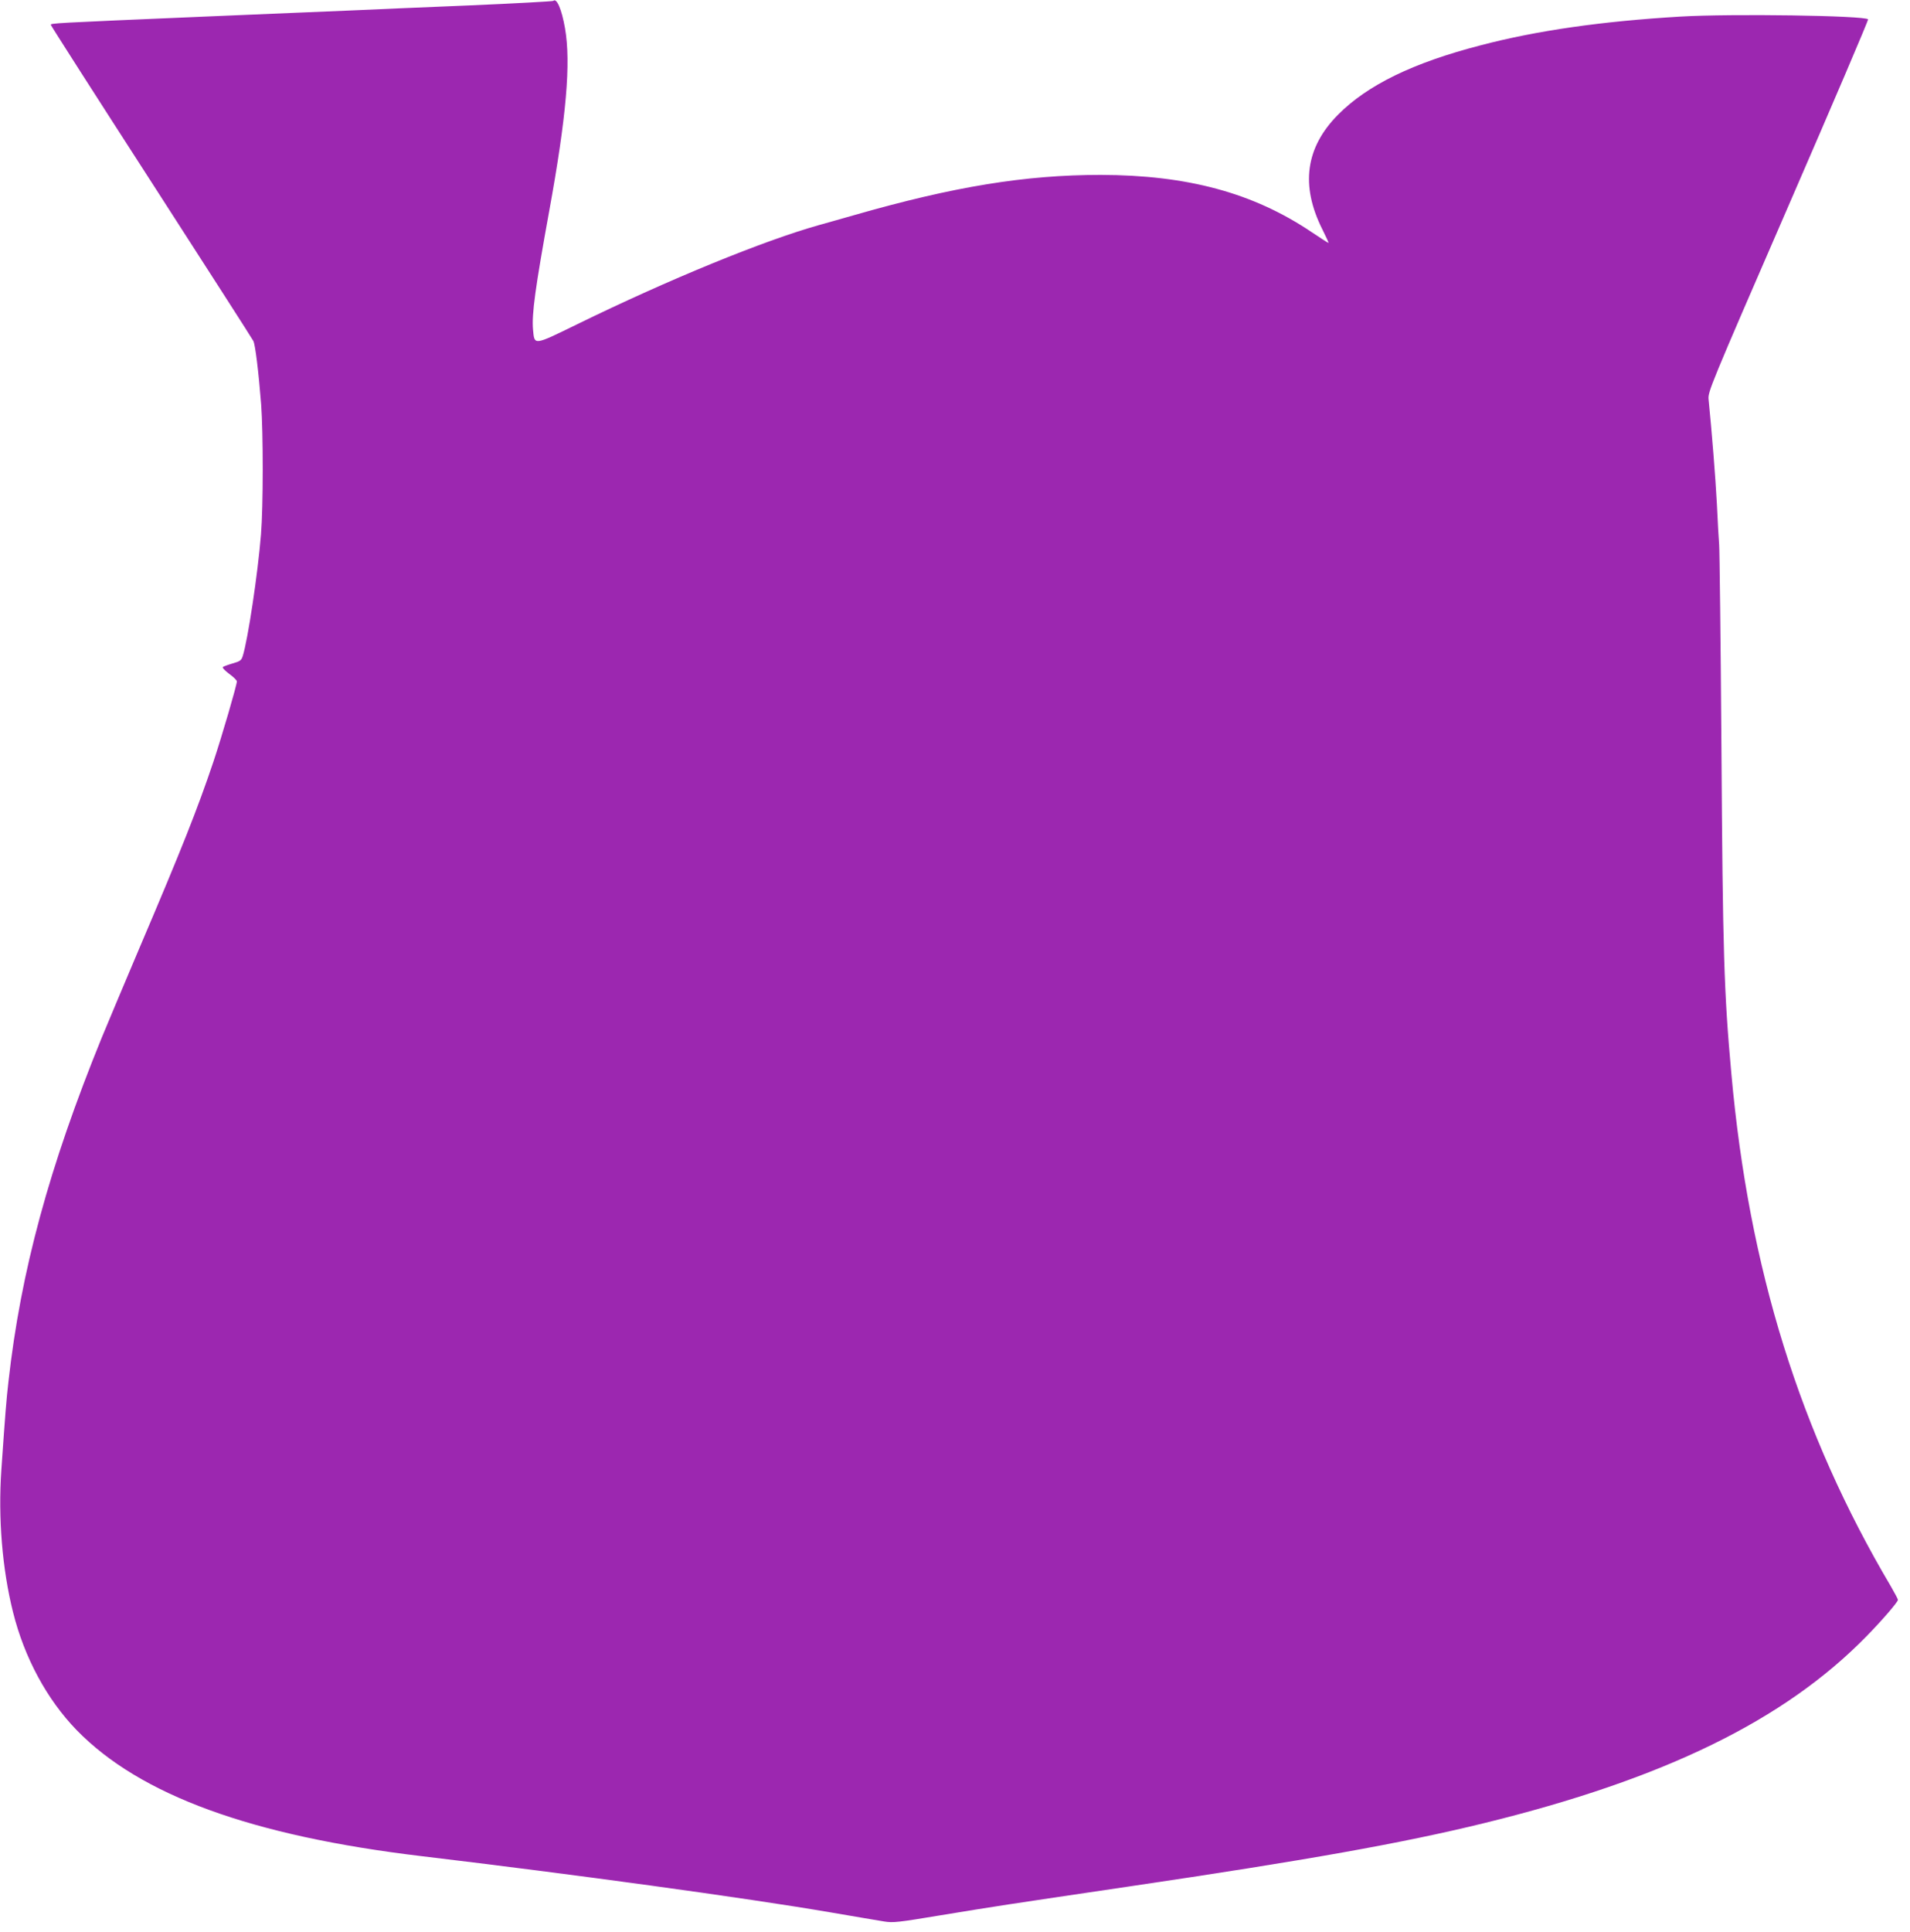 <?xml version="1.0" standalone="no"?>
<!DOCTYPE svg PUBLIC "-//W3C//DTD SVG 20010904//EN"
 "http://www.w3.org/TR/2001/REC-SVG-20010904/DTD/svg10.dtd">
<svg version="1.0" xmlns="http://www.w3.org/2000/svg"
 width="1266pt" height="1280pt" viewBox="0 0 1266 1280"
 preserveAspectRatio="xMidYMid meet">
<g transform="translate(0,1280) scale(0.1,-0.1)"
fill="#9c27b0" stroke="none">
<path d="M3667 12794 c-3 -3 -255 -17 -559 -30 -304 -12 -663 -28 -798 -34
-135 -5 -564 -24 -955 -40 -1015 -43 -1020 -44 -1018 -55 1 -6 301 -475 667
-1042 366 -568 670 -1041 675 -1052 13 -23 35 -206 52 -421 14 -190 14 -676
-1 -860 -21 -262 -87 -699 -121 -807 -9 -29 -18 -35 -67 -49 -31 -9 -61 -20
-65 -24 -5 -4 14 -24 42 -45 28 -20 51 -43 51 -50 0 -24 -98 -360 -155 -531
-105 -312 -209 -575 -490 -1234 -97 -228 -210 -498 -252 -599 -347 -853 -535
-1543 -617 -2276 -14 -123 -20 -195 -47 -585 -22 -319 6 -657 77 -941 75 -302
225 -580 422 -783 420 -431 1158 -701 2292 -836 999 -119 2145 -276 2700 -371
162 -28 324 -55 360 -61 59 -10 92 -6 375 41 378 62 404 66 1250 191 1178 174
1806 286 2350 419 1196 293 1992 682 2536 1238 104 106 209 228 209 242 0 5
-21 45 -46 88 -604 1020 -942 2106 -1058 3398 -49 540 -57 801 -66 2175 -5
696 -12 1294 -15 1330 -3 36 -10 157 -15 270 -9 173 -34 485 -55 692 -5 52 2
70 529 1283 294 677 532 1233 528 1237 -25 25 -907 38 -1245 18 -519 -31 -948
-92 -1322 -190 -449 -116 -750 -263 -945 -459 -217 -218 -251 -470 -105 -761
25 -50 43 -90 41 -90 -3 0 -54 33 -114 73 -385 259 -821 377 -1397 378 -499 0
-973 -77 -1635 -267 -85 -24 -189 -54 -230 -65 -370 -104 -993 -359 -1603
-657 -293 -143 -284 -142 -294 -36 -9 103 15 277 107 784 114 625 145 983 105
1213 -22 125 -55 203 -78 181z"/>
</g>
</svg>
